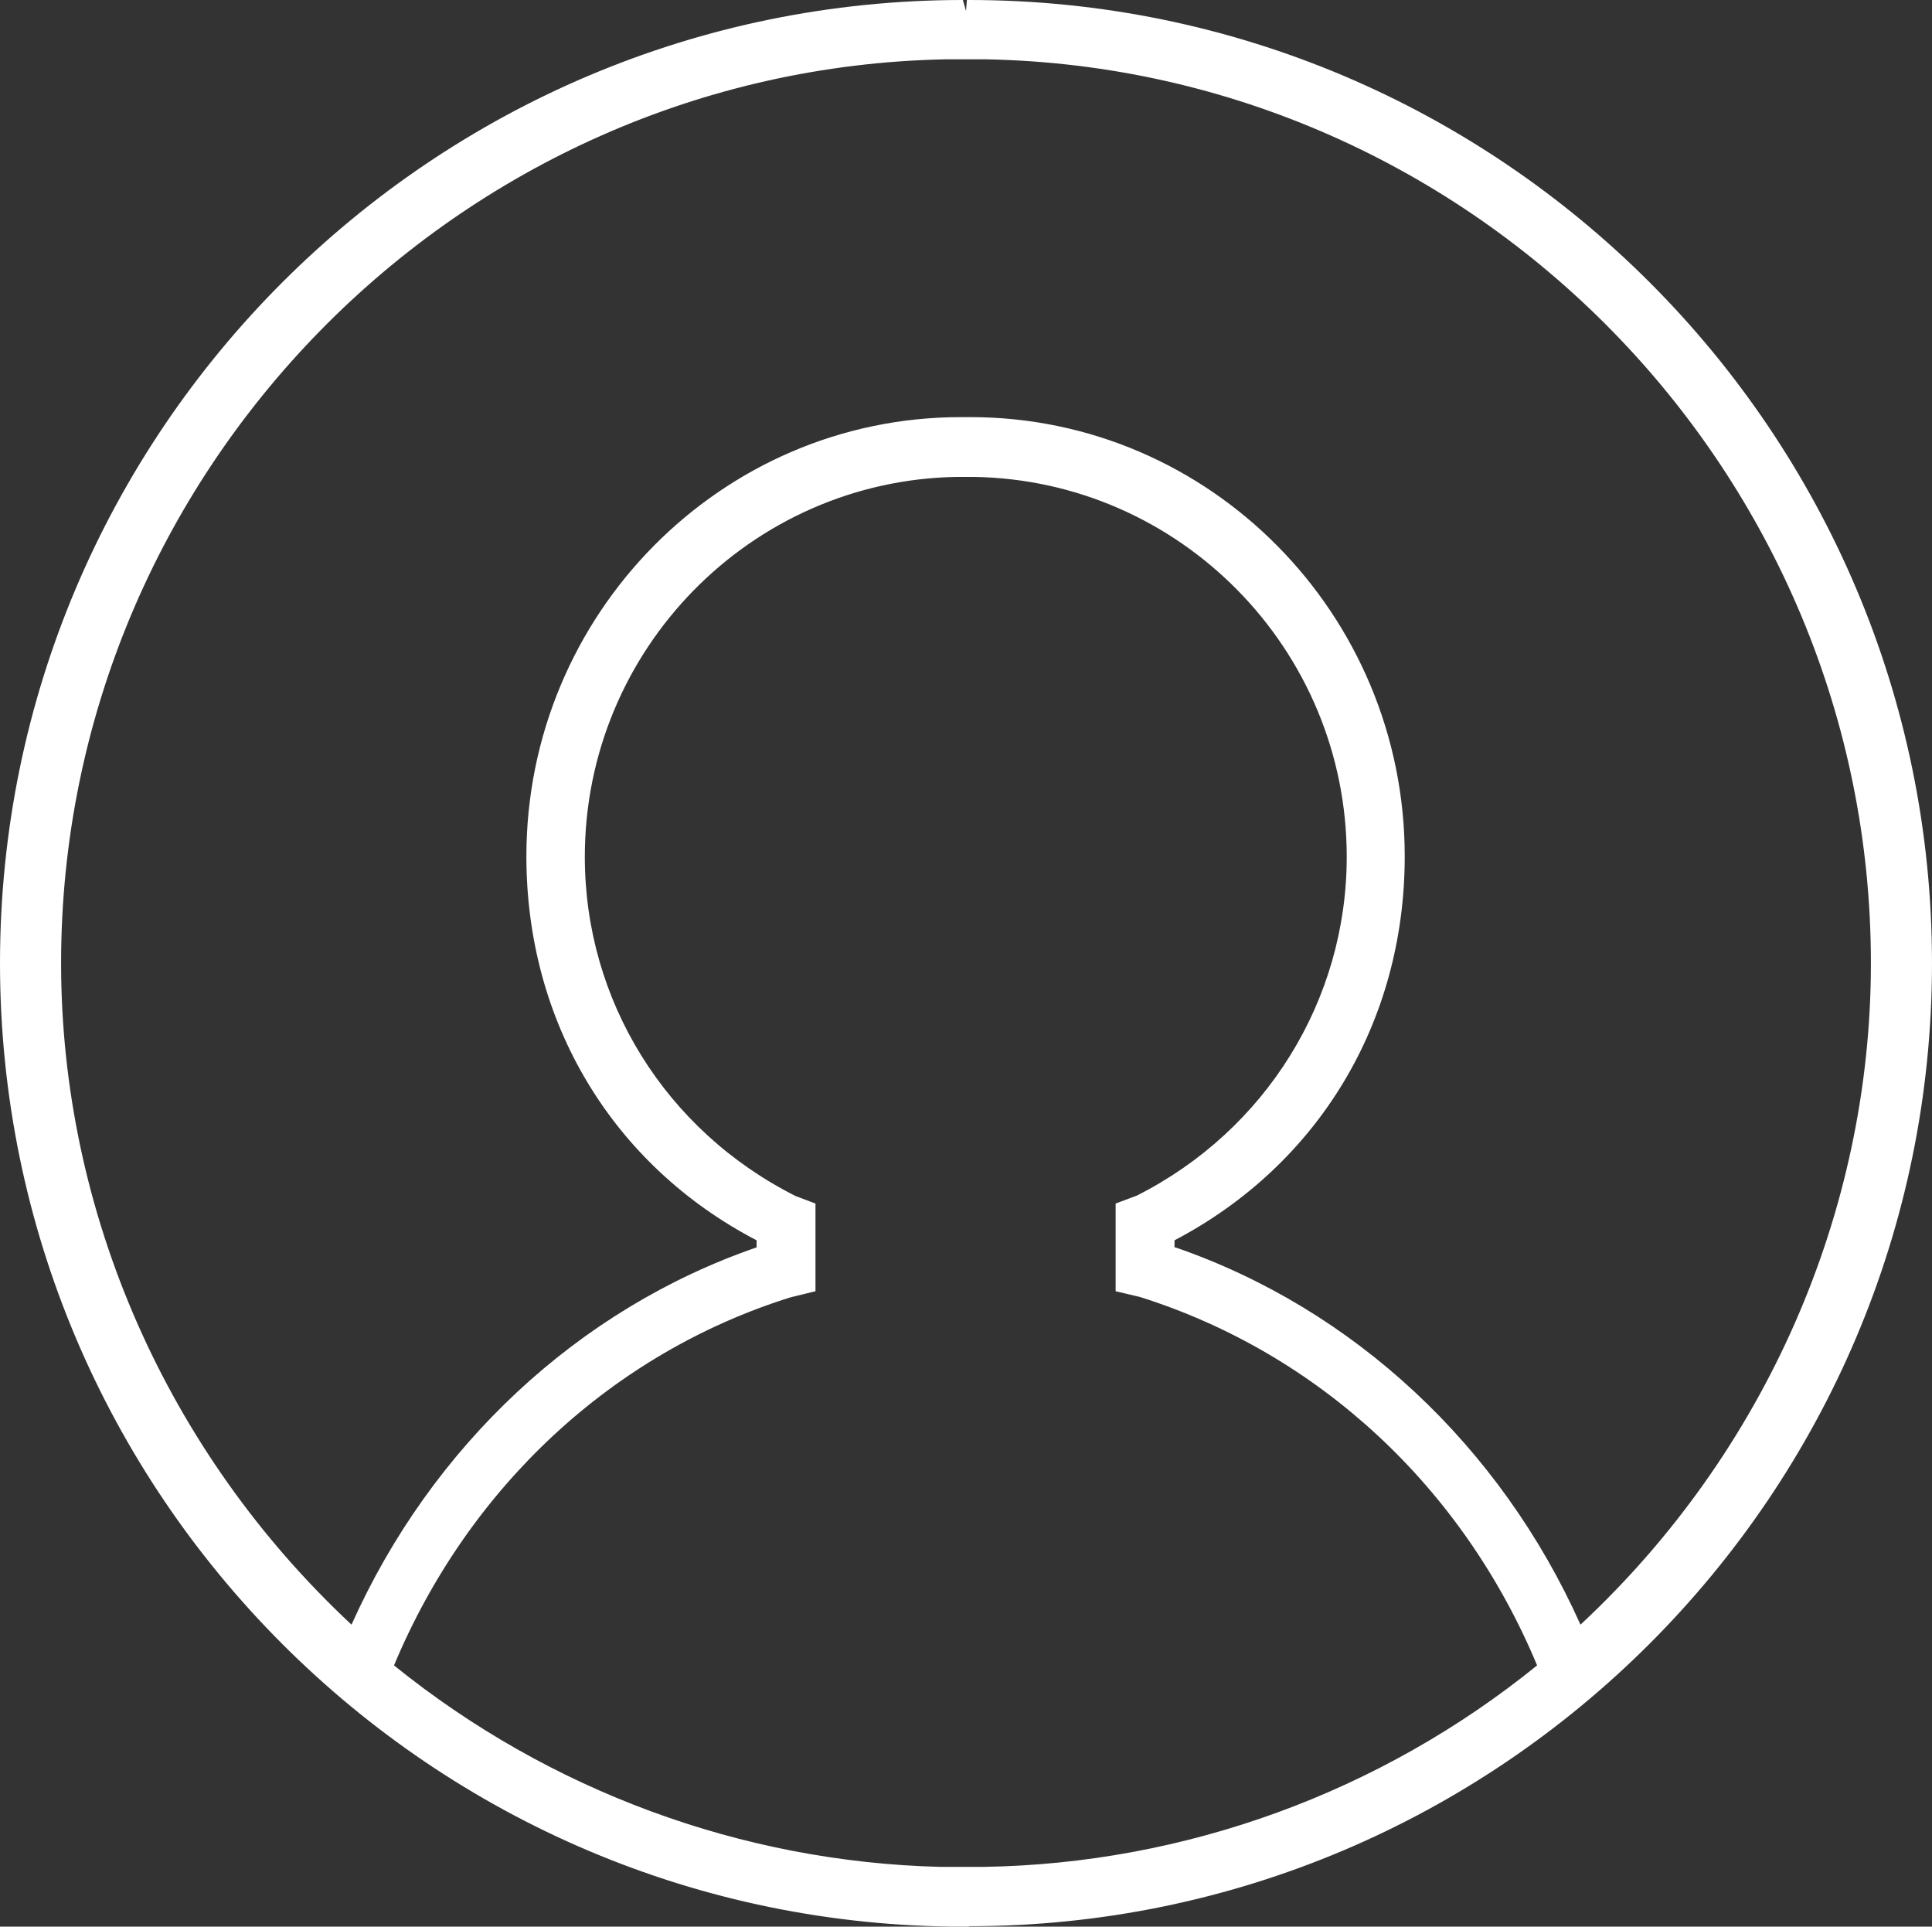 <?xml version="1.0" encoding="UTF-8"?><svg id="Layer_2" xmlns="http://www.w3.org/2000/svg" viewBox="0 0 43.64 43.51"><rect x="0" y="0" width="43.64" height="43.51" fill="#333333" stroke="none"/><defs><style>.cls-1{fill:#fff;}</style></defs><g id="Layer_1-2"><path class="cls-1" d="M21.89.25s-.04,0-.07,0c-.02,0-.04,0-.07,0C9.9.25.25,9.9.25,21.75s9.65,21.51,21.5,21.51c.02,0,.04,0,.07,0,.02,0,.04,0,.07,0,11.86,0,21.5-9.65,21.5-21.51S33.74.25,21.89.25ZM21.98,42.42s0,0,0,0c-.05,0-.11,0-.16,0-.05,0-.11,0-.16,0,0,0,0,0,0,0-4.96-.02-9.5-1.79-13.05-4.73,1.69-4.2,5.09-7.35,9.19-8.63l.38-.09v-1.61l-.31-.12c-3-1.51-4.9-4.53-4.9-7.88,0-4.87,3.94-8.83,8.8-8.83,0,0,0,0,0,0,.02,0,.03,0,.05,0,.02,0,.03,0,.05,0,0,0,0,0,0,0,4.87,0,8.8,3.96,8.8,8.83,0,3.35-1.9,6.37-4.9,7.88l-.31.12v1.61l.38.09c4.1,1.29,7.5,4.43,9.19,8.63-3.56,2.94-8.09,4.71-13.05,4.73ZM35.61,37.11c-1.78-4.2-5.12-7.37-9.31-8.76v-.49c3.35-1.69,5.19-4.93,5.19-8.51,0-5.33-4.23-9.67-9.56-9.67-.04,0-.07,0-.11,0-.04,0-.07,0-.11,0-5.33,0-9.56,4.34-9.56,9.67,0,3.58,1.84,6.82,5.19,8.51v.49c-4.19,1.39-7.54,4.56-9.31,8.76-4.21-3.79-6.9-9.27-6.9-15.36C1.13,10.41,10.28,1.18,21.6,1.09c0,0,0,0,0,0,.07,0,.15,0,.22,0,.07,0,.15,0,.22,0,0,0,0,0,0,0,11.32.08,20.47,9.32,20.47,20.66,0,6.09-2.69,11.57-6.9,15.36Z"/><path class="cls-1" d="M21.89,43.51h-.07s-.06,0-.06,0C9.76,43.51,0,33.75,0,21.75S9.76,0,21.75,0l.07.25.02-.25h.05c12,0,21.75,9.76,21.75,21.75s-9.76,21.75-21.75,21.75ZM21.75.5C10.03.5.5,10.03.5,21.75s9.53,21.25,21.25,21.25h.07c11.78,0,21.31-9.53,21.31-21.25S33.61.5,21.89.5v-.25l-.04.25h-.09ZM21.57,42.67h0c-4.78-.04-9.43-1.74-13.12-4.79l-.14-.12.07-.17c1.71-4.25,5.12-7.45,9.35-8.78l.2-.05v-1.24l-.15-.06c-3.13-1.58-5.06-4.69-5.06-8.12,0-5,4.06-9.08,9.05-9.08h.25c4.92.08,8.9,4.13,8.9,9.08,0,3.43-1.93,6.54-5.04,8.11l-.18.07v1.24l.19.05c4.25,1.33,7.65,4.53,9.37,8.78l.07.17-.14.12c-3.71,3.07-8.4,4.77-13.21,4.79h-.07s-.09,0-.09,0h-.25ZM21.25,42.16h.57s.4,0,.4,0h0c4.54-.07,8.96-1.68,12.5-4.55-1.68-4.03-4.94-7.05-8.97-8.32l-.55-.13v-1.98l.48-.18c2.91-1.47,4.74-4.41,4.74-7.65,0-4.69-3.77-8.51-8.43-8.58h-.38s0,0,0,0c-4.65.08-8.4,3.9-8.4,8.58,0,3.24,1.82,6.18,4.76,7.66l.45.17v1.98l-.57.14c-4.02,1.26-7.27,4.29-8.95,8.31,3.5,2.83,7.86,4.44,12.34,4.55h0ZM35.52,37.53l-.14-.32c-1.74-4.13-5.08-7.27-9.16-8.62l-.17-.06v-.82l.14-.07c3.17-1.6,5.06-4.7,5.06-8.29,0-5.19-4.18-9.42-9.31-9.42h-.08s-.14,0-.14,0c-5.13,0-9.31,4.22-9.31,9.42,0,3.59,1.89,6.69,5.06,8.29l.14.07v.82l-.17.06c-4.08,1.35-7.42,4.49-9.16,8.62l-.14.32-.26-.23C3.43,33.31.88,27.64.88,21.75.88,10.31,10.18.93,21.6.84h.22s0,0,0,0h.03s0,0,0,0h.08s.11,0,.11,0c11.42.08,20.72,9.47,20.72,20.91,0,5.89-2.54,11.55-6.98,15.54l-.26.23ZM26.55,28.17c4.03,1.39,7.34,4.48,9.15,8.52,4.17-3.88,6.56-9.31,6.56-14.94,0-11.09-8.94-20.19-19.97-20.41h-.94C10.32,1.56,1.38,10.67,1.38,21.75c0,5.63,2.39,11.05,6.56,14.94,1.81-4.04,5.12-7.13,9.15-8.52v-.16c-3.26-1.7-5.2-4.93-5.2-8.67,0-5.47,4.4-9.92,9.81-9.92h.09s.13,0,.13,0c5.41,0,9.81,4.45,9.81,9.92,0,3.73-1.94,6.96-5.2,8.67v.16Z"/></g></svg>